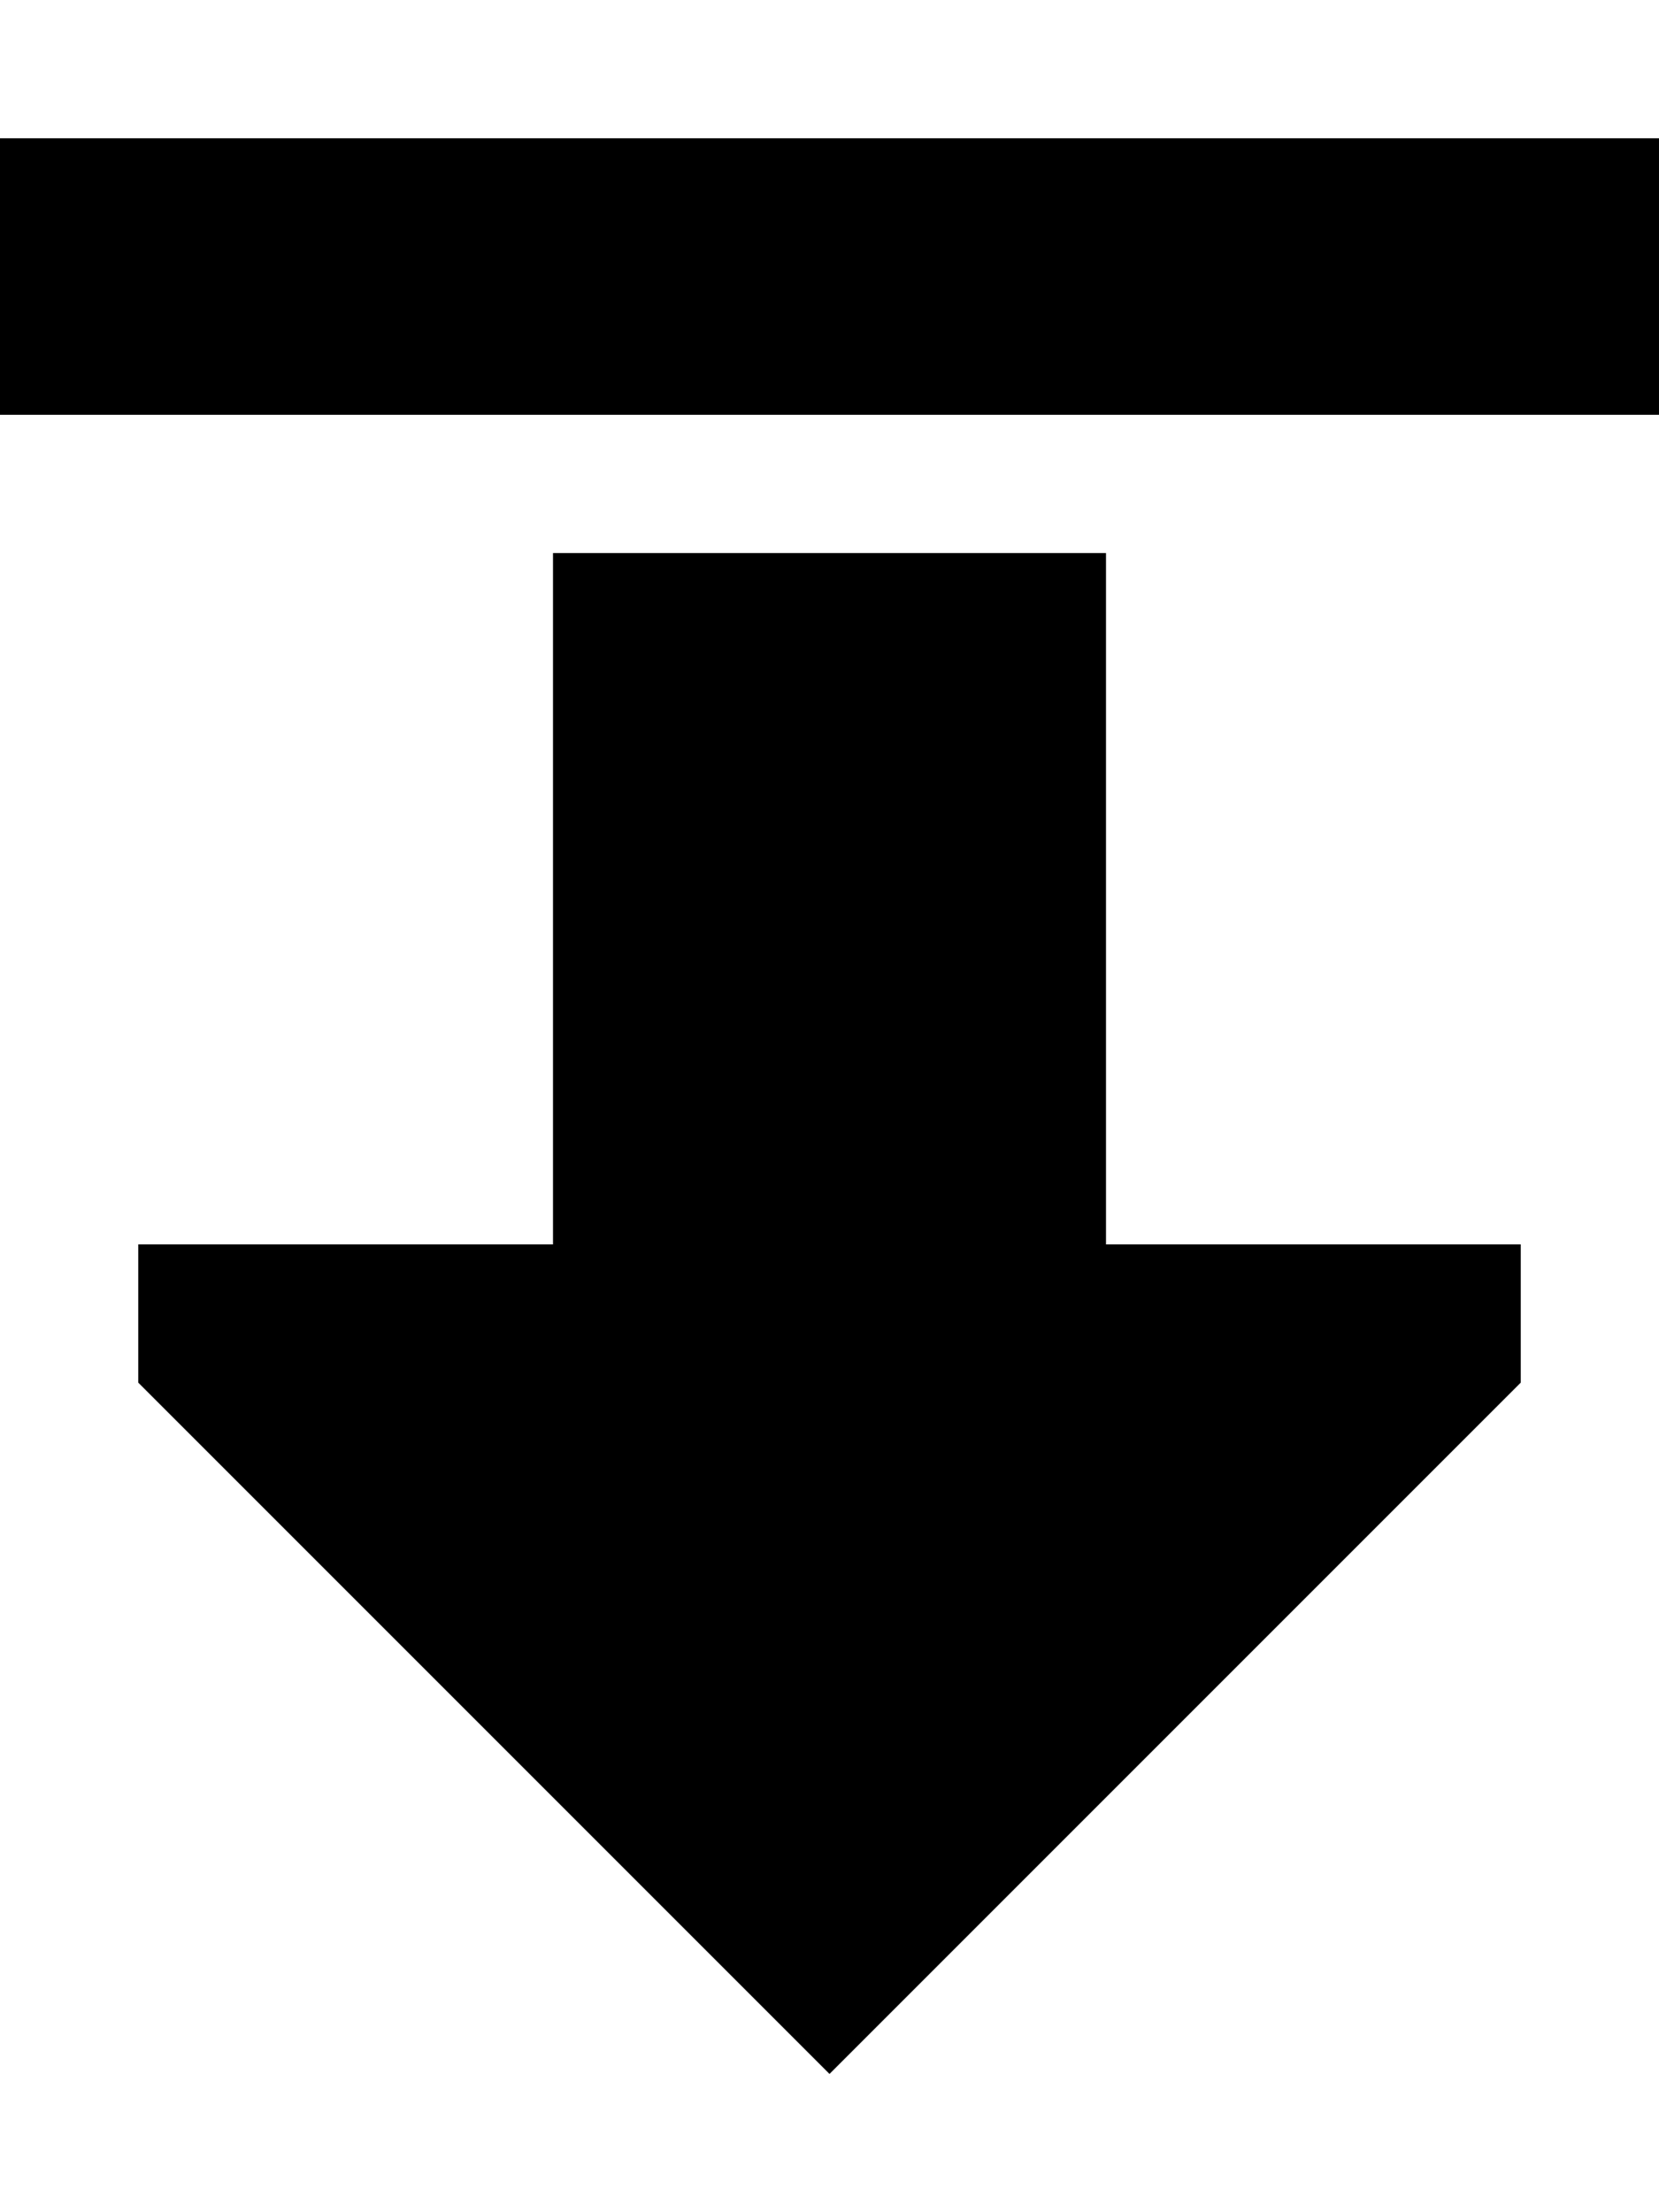 <svg xmlns="http://www.w3.org/2000/svg" viewBox="0 0 384 512"><!--! Font Awesome Pro 6.7.2 by @fontawesome - https://fontawesome.com License - https://fontawesome.com/license (Commercial License) Copyright 2024 Fonticons, Inc. --><path d="M352 320L192 480 32 320l0-32 96 0 0-160 128 0 0 160 96 0 0 32zm0-224L32 96 0 96 0 32l32 0 320 0 32 0 0 64-32 0z"/></svg>